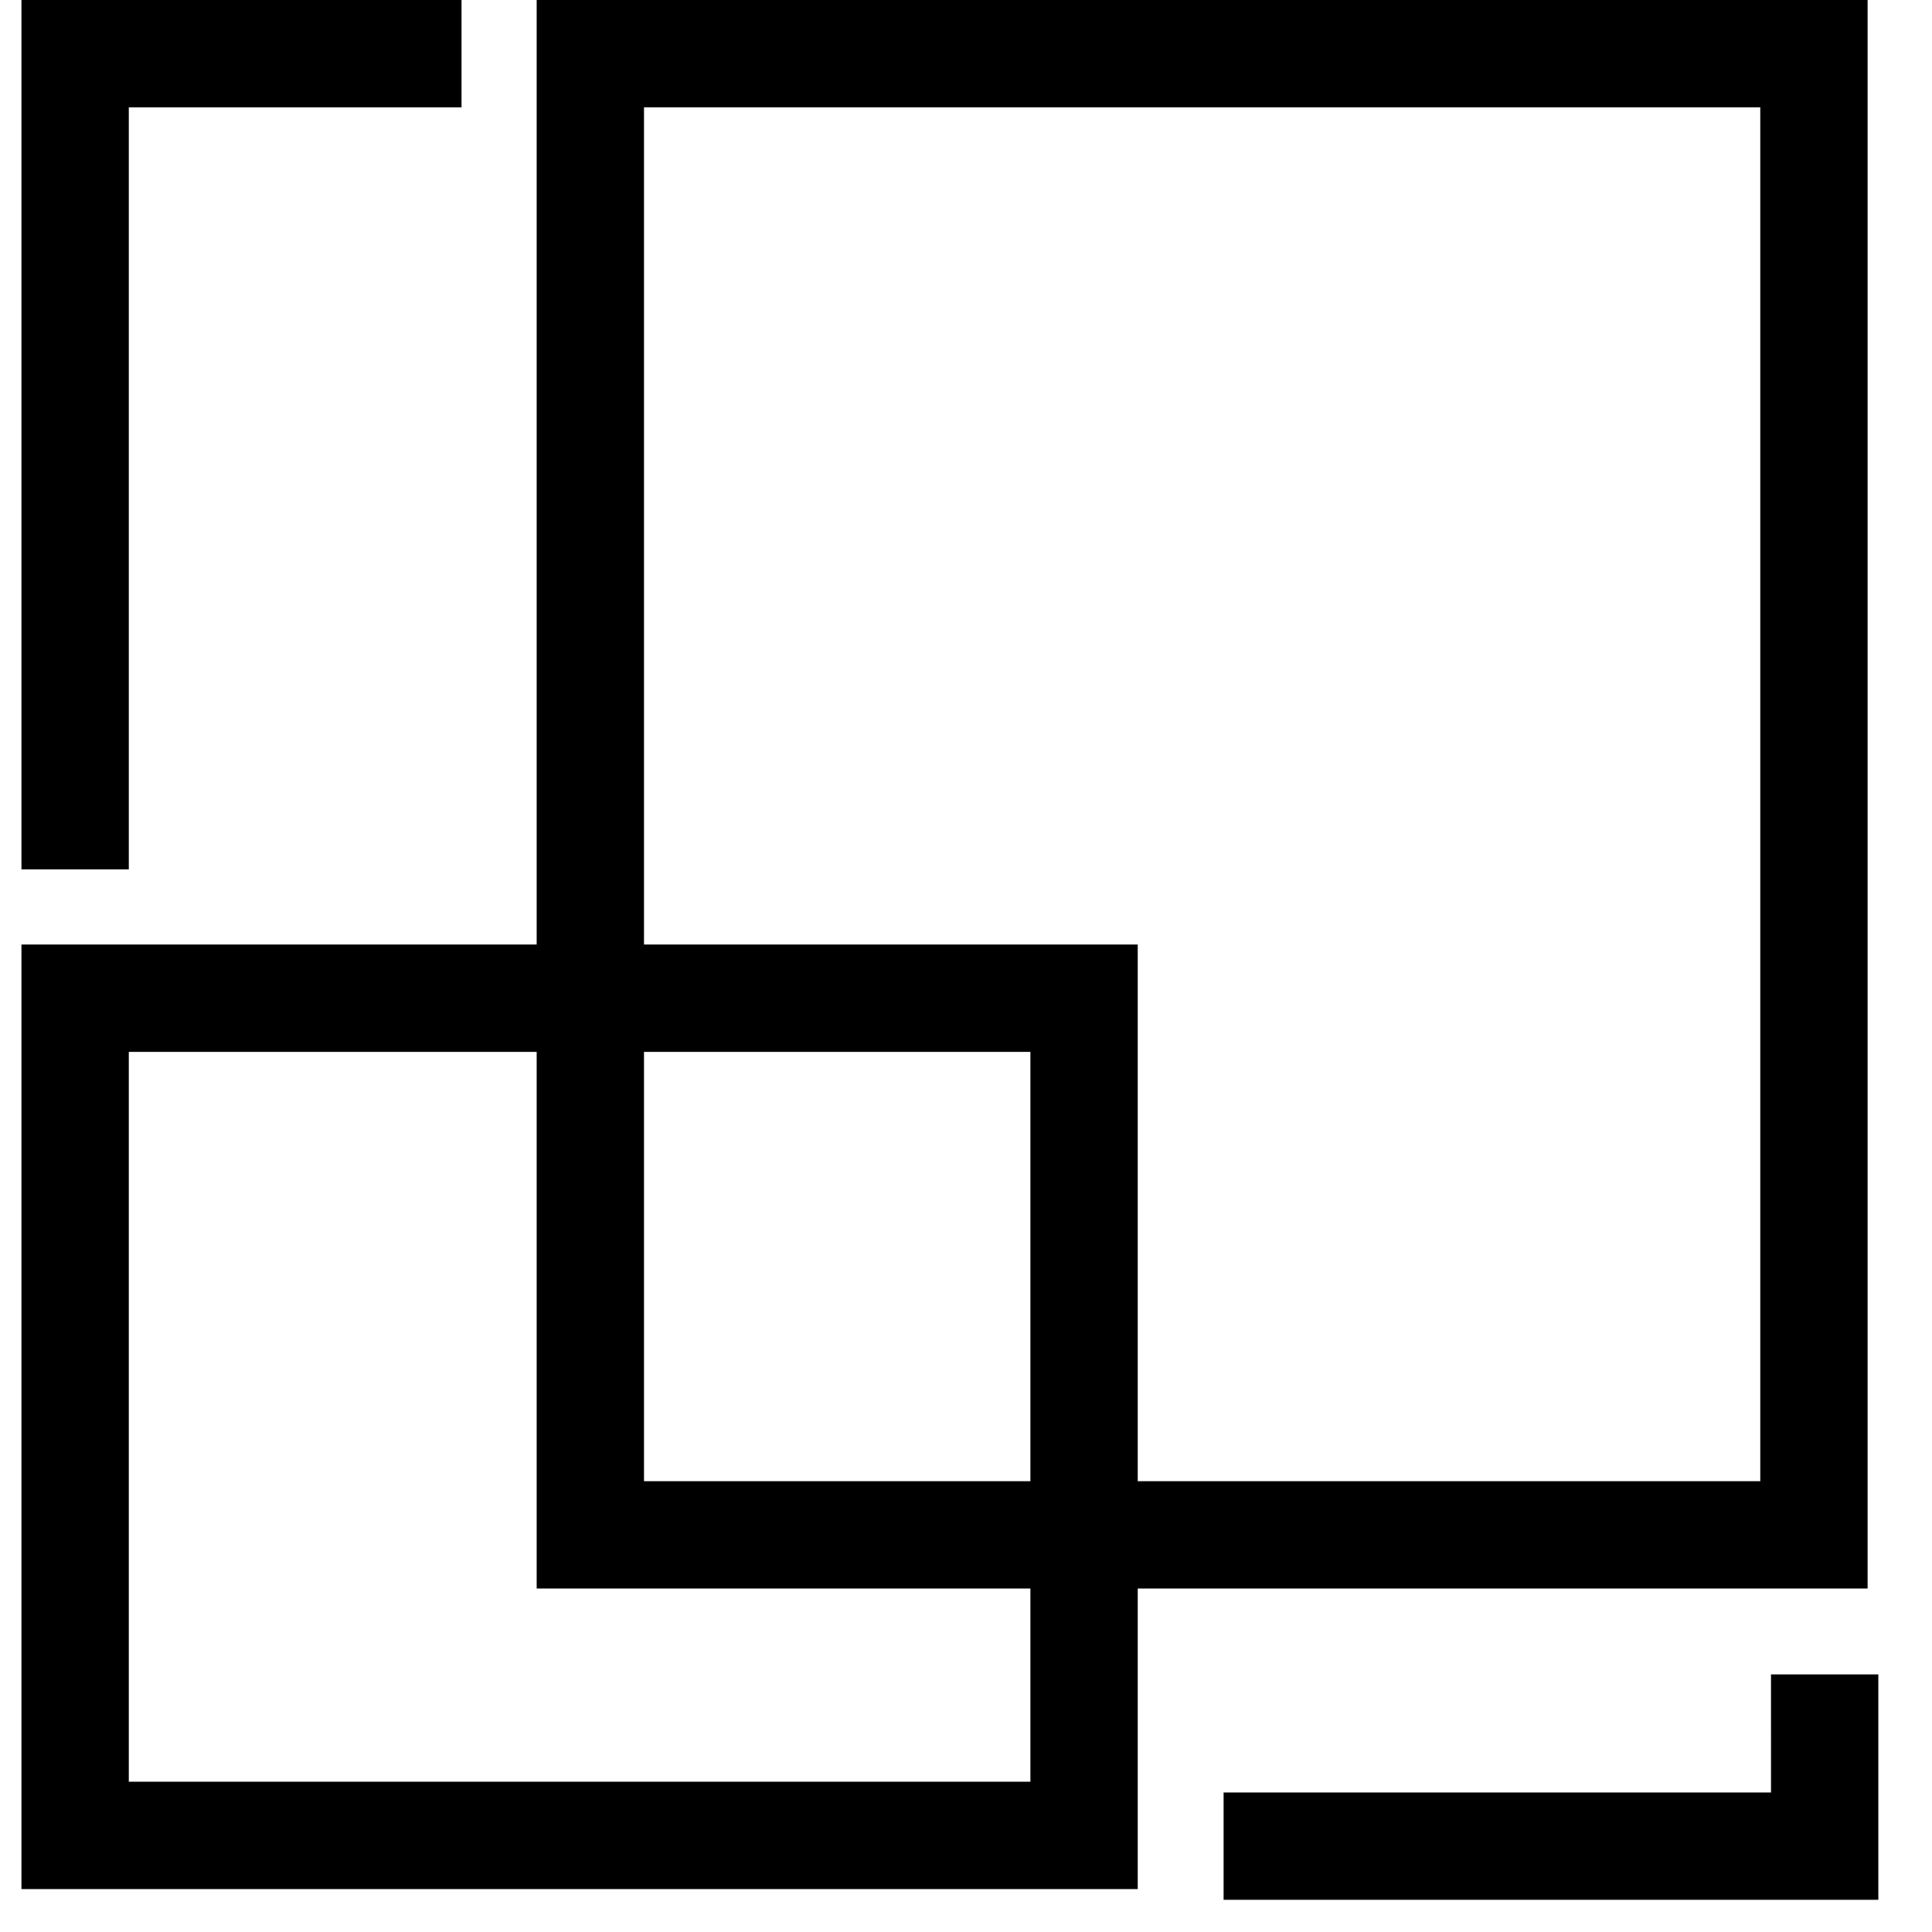 <svg version="1.0" xmlns="http://www.w3.org/2000/svg" width="960" height="960" viewBox="0 0 720 720"><path d="M8 162v162h40V40h124V0H8z"/><path d="M200 176v176H8v352h416V592h272V0H200zm456 120v256H424V352H240V40h416zM200 492v100h184v72H48V392h152zm184-20v80H240V392h144z"/><path d="M660 646v22H456v40h244v-84h-40z"/></svg>